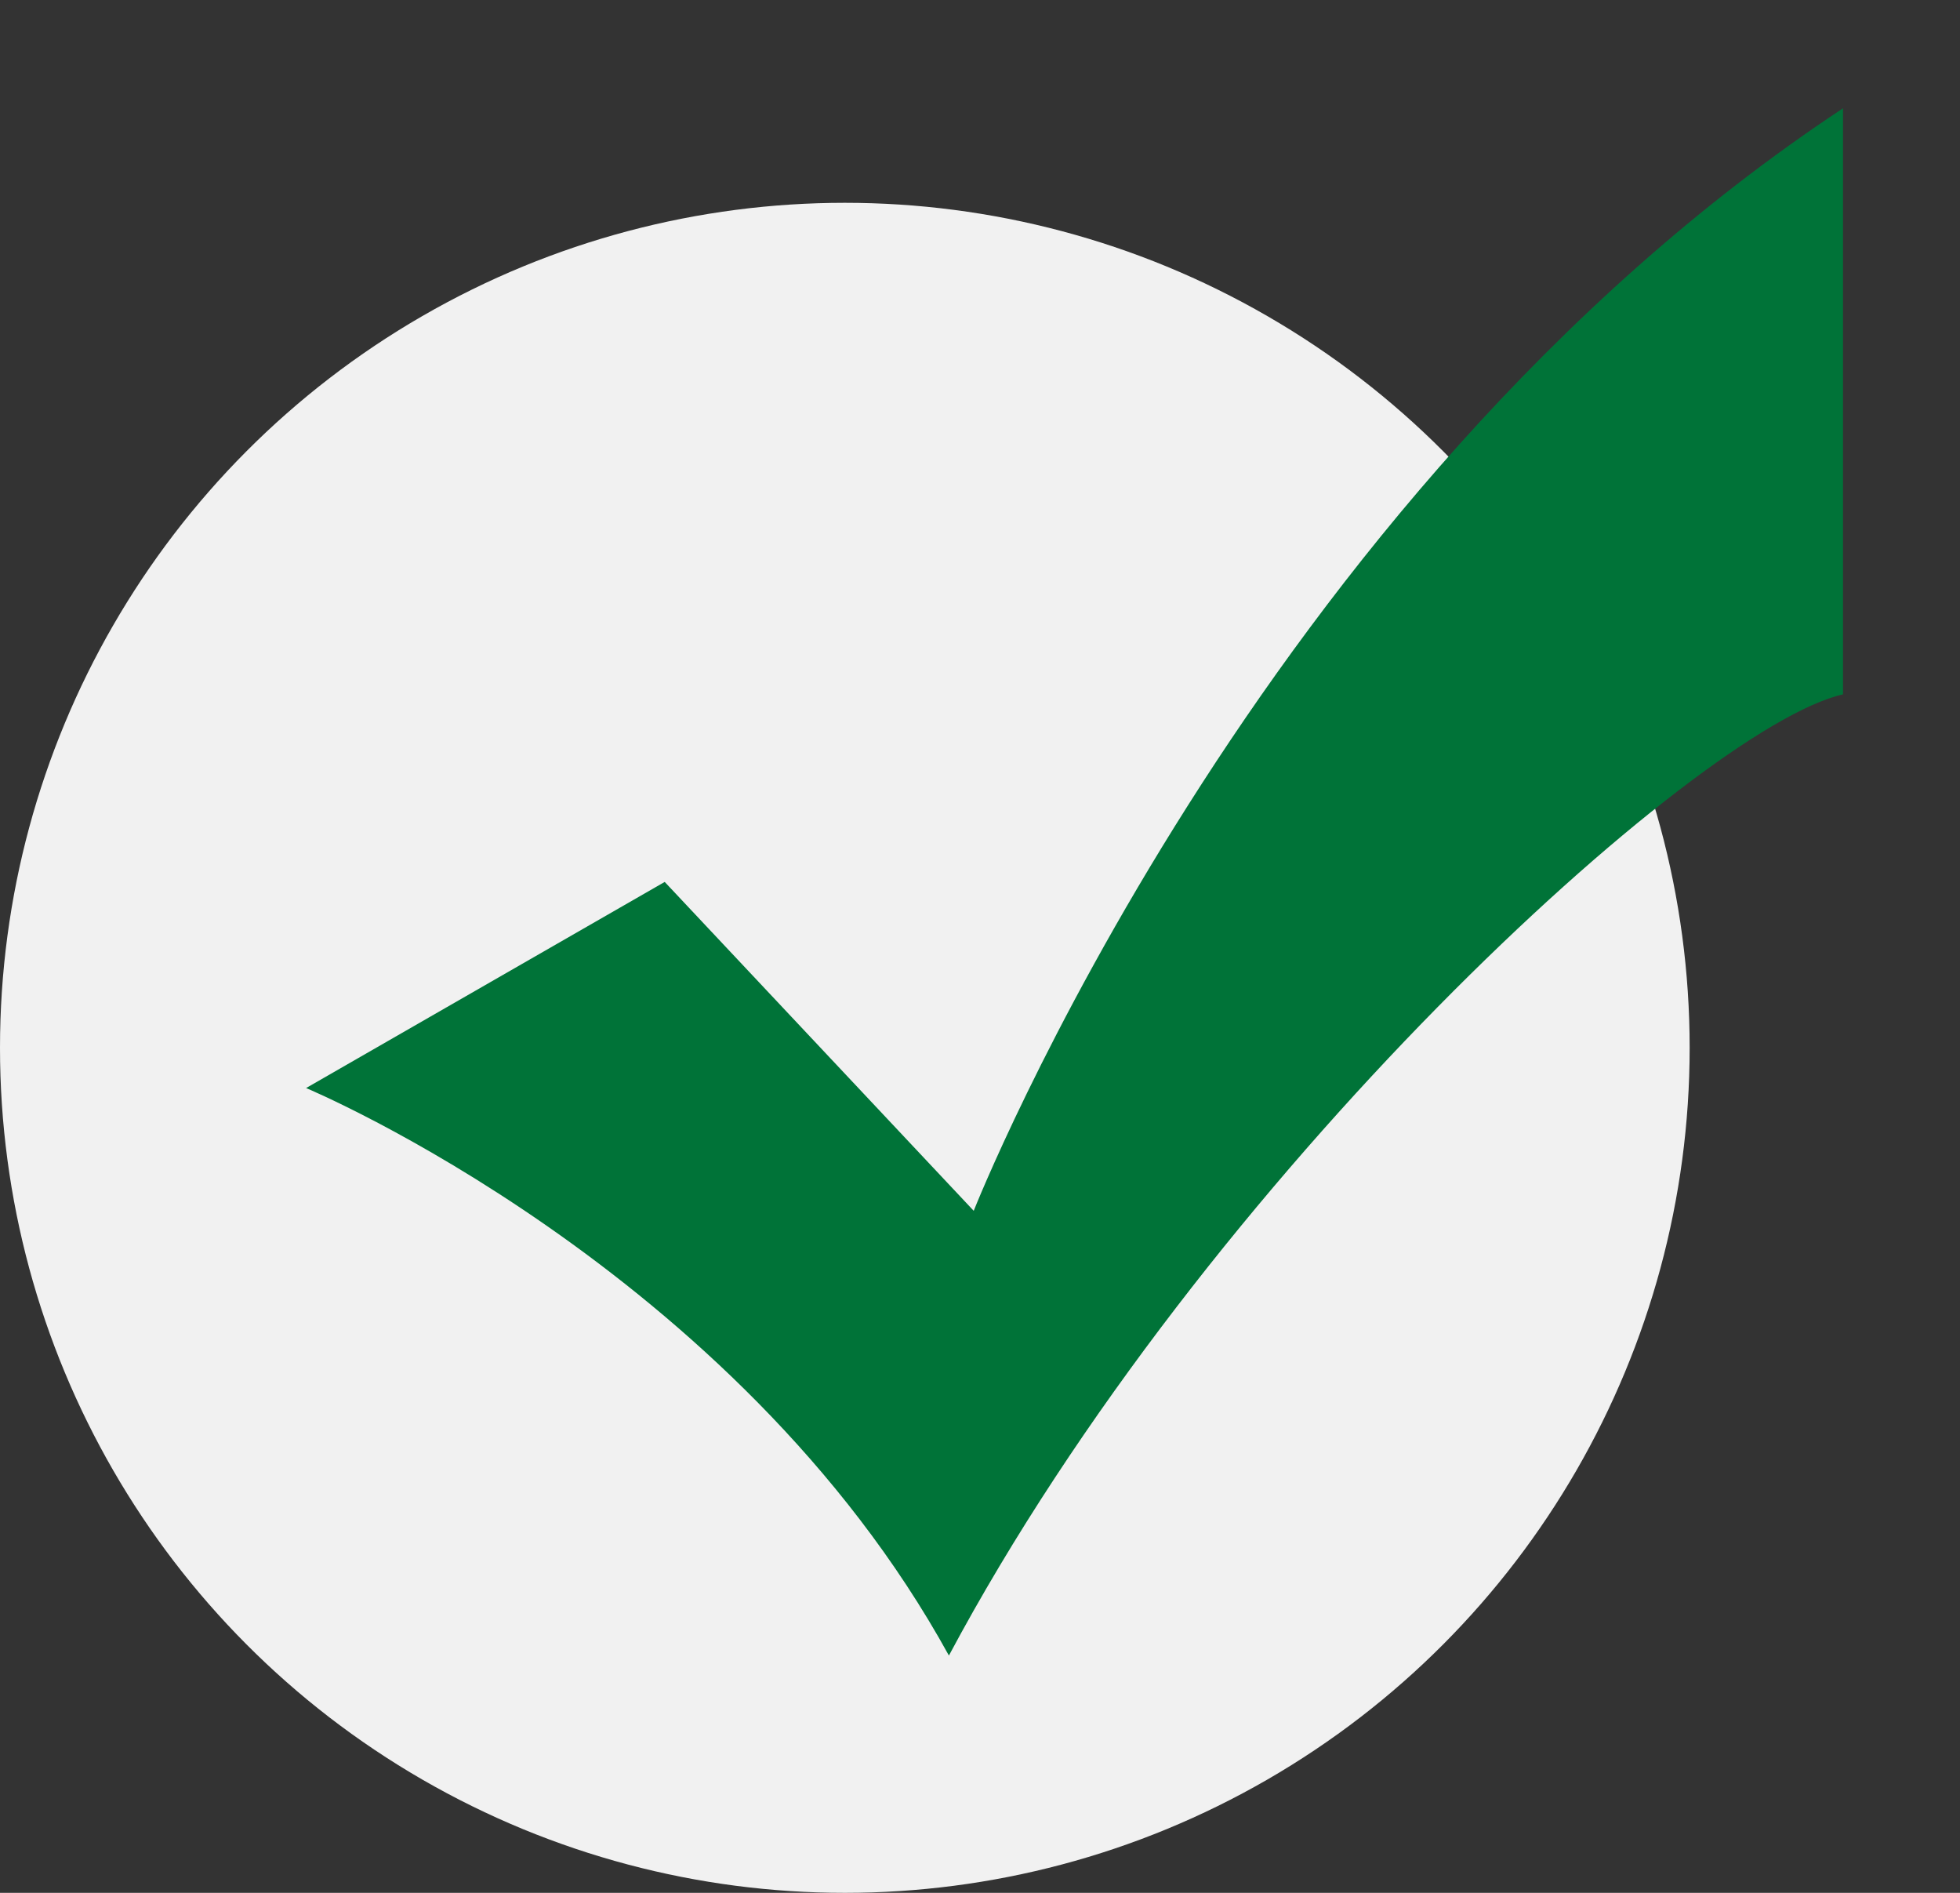 <svg width="29" height="28" viewBox="0 0 29 28" fill="none" xmlns="http://www.w3.org/2000/svg">
<rect x="0" y="0" width="29" height="28" fill="#333333" stroke="none"/>
<circle cx="12.5" cy="15.5" r="12.5" fill="#F1F1F1"/>
<path d="M4.529 16.095C4.529 16.095 10.882 18.75 14.04 24.49C17.832 17.387 25.113 10.761 27.269 10.271C27.269 7.331 27.269 6.122 27.269 1.602C18.58 7.342 14.407 17.911 14.407 17.911L9.835 13.046L4.529 16.095Z" fill="#007338"/>
</svg>
